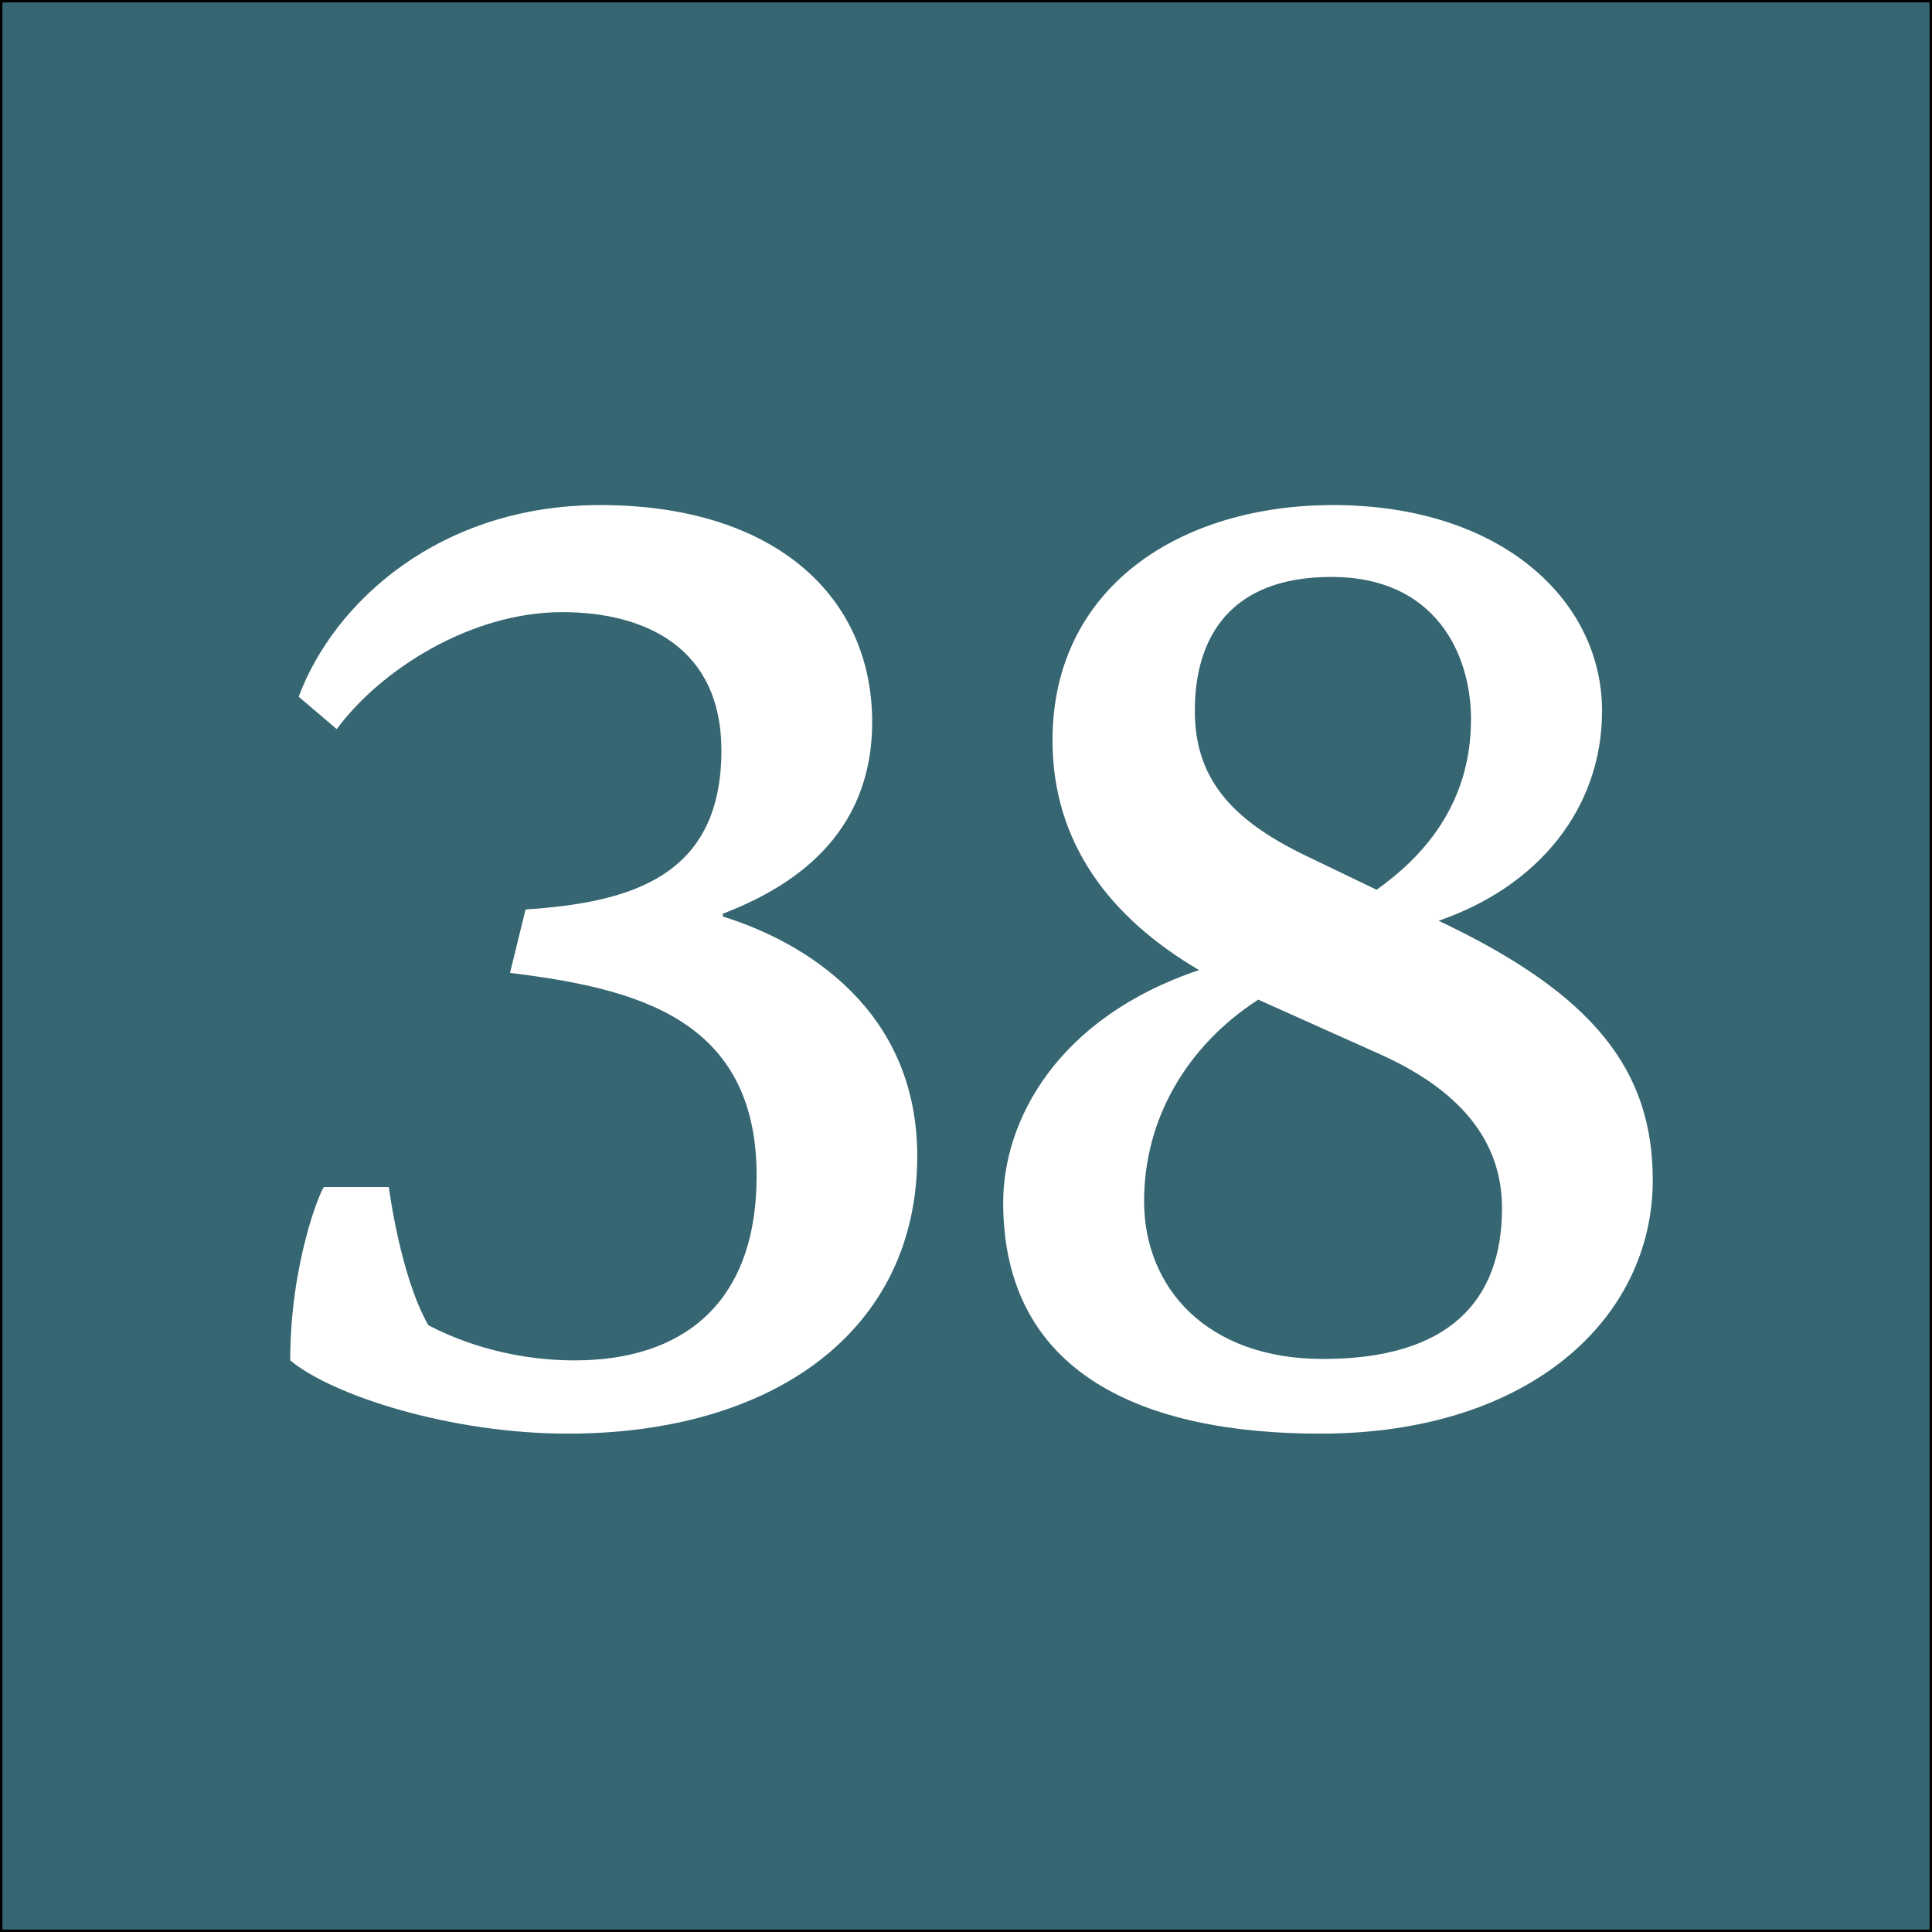 <?xml version="1.0" encoding="utf-8"?>
<!-- Generator: Adobe Illustrator 16.0.0, SVG Export Plug-In . SVG Version: 6.00 Build 0)  -->
<!DOCTYPE svg PUBLIC "-//W3C//DTD SVG 1.1//EN" "http://www.w3.org/Graphics/SVG/1.1/DTD/svg11.dtd">
<svg version="1.1" xmlns="http://www.w3.org/2000/svg" xmlns:xlink="http://www.w3.org/1999/xlink" x="0px" y="0px" width="400px"
	 height="400px" viewBox="0 0 400 400" enable-background="new 0 0 400 400" xml:space="preserve">
<rect x="0" y="0" width="400" height="400" fill="#333333" stroke="none"/>
<g id="Layer_1">
	<rect fill="#356671" stroke="#000000" stroke-miterlimit="10" width="400" height="400"/>
</g>
<g id="Layer_2">
	<g>
		<path fill="#FFFFFF" d="M108.806,188.297c22.171-1.458,40.551-7.001,40.551-32.966c0-21.004-15.462-28.59-32.966-28.59
			c-18.962,0-37.633,11.961-46.677,24.214l-7.877-6.709c7.293-19.546,29.173-39.676,62.431-39.676
			c35.883,0,56.304,18.671,56.304,44.927c0,23.922-17.212,34.424-30.924,39.676v0.583c16.921,5.251,40.259,19.254,40.259,49.595
			c0,36.175-29.757,57.471-72.35,57.471c-24.214,0-48.719-7.876-57.471-15.17c0-20.421,6.418-35.591,7.001-35.883h13.419
			c0,0,2.334,18.379,8.169,28.59c4.959,2.625,15.753,7.293,30.34,7.293c21.88,0,37.634-11.377,37.634-38.217
			c0-32.674-25.089-38.801-51.053-42.01L108.806,188.297z"/>
		<path fill="#FFFFFF" d="M248.25,200.842c-18.379-10.794-30.34-26.256-30.34-47.553c0-31.799,26.547-48.719,58.055-48.719
			c35.008,0,55.721,19.838,55.721,42.593c0,20.421-13.42,36.467-33.841,43.468c32.091,15.17,44.343,30.924,44.343,53.679
			c0,28.59-25.38,52.512-68.849,52.512c-36.467,0-65.64-12.253-65.64-47.844C207.699,232.057,218.785,210.761,248.25,200.842z
			 M260.503,206.968c-14.879,9.627-23.631,24.798-23.631,41.718c0,17.796,12.837,32.674,37.051,32.674
			c25.964,0,37.05-11.961,37.05-31.215c0-12.545-7.002-23.631-25.089-31.799L260.503,206.968z M269.838,176.919l15.171,7.293
			c9.043-6.418,19.546-17.212,19.546-35.3c0-13.42-7.294-29.465-28.882-29.465c-21.005,0-28.298,12.544-28.298,27.714
			C247.375,161.166,254.96,169.626,269.838,176.919z"/>
	</g>
</g>
</svg>
